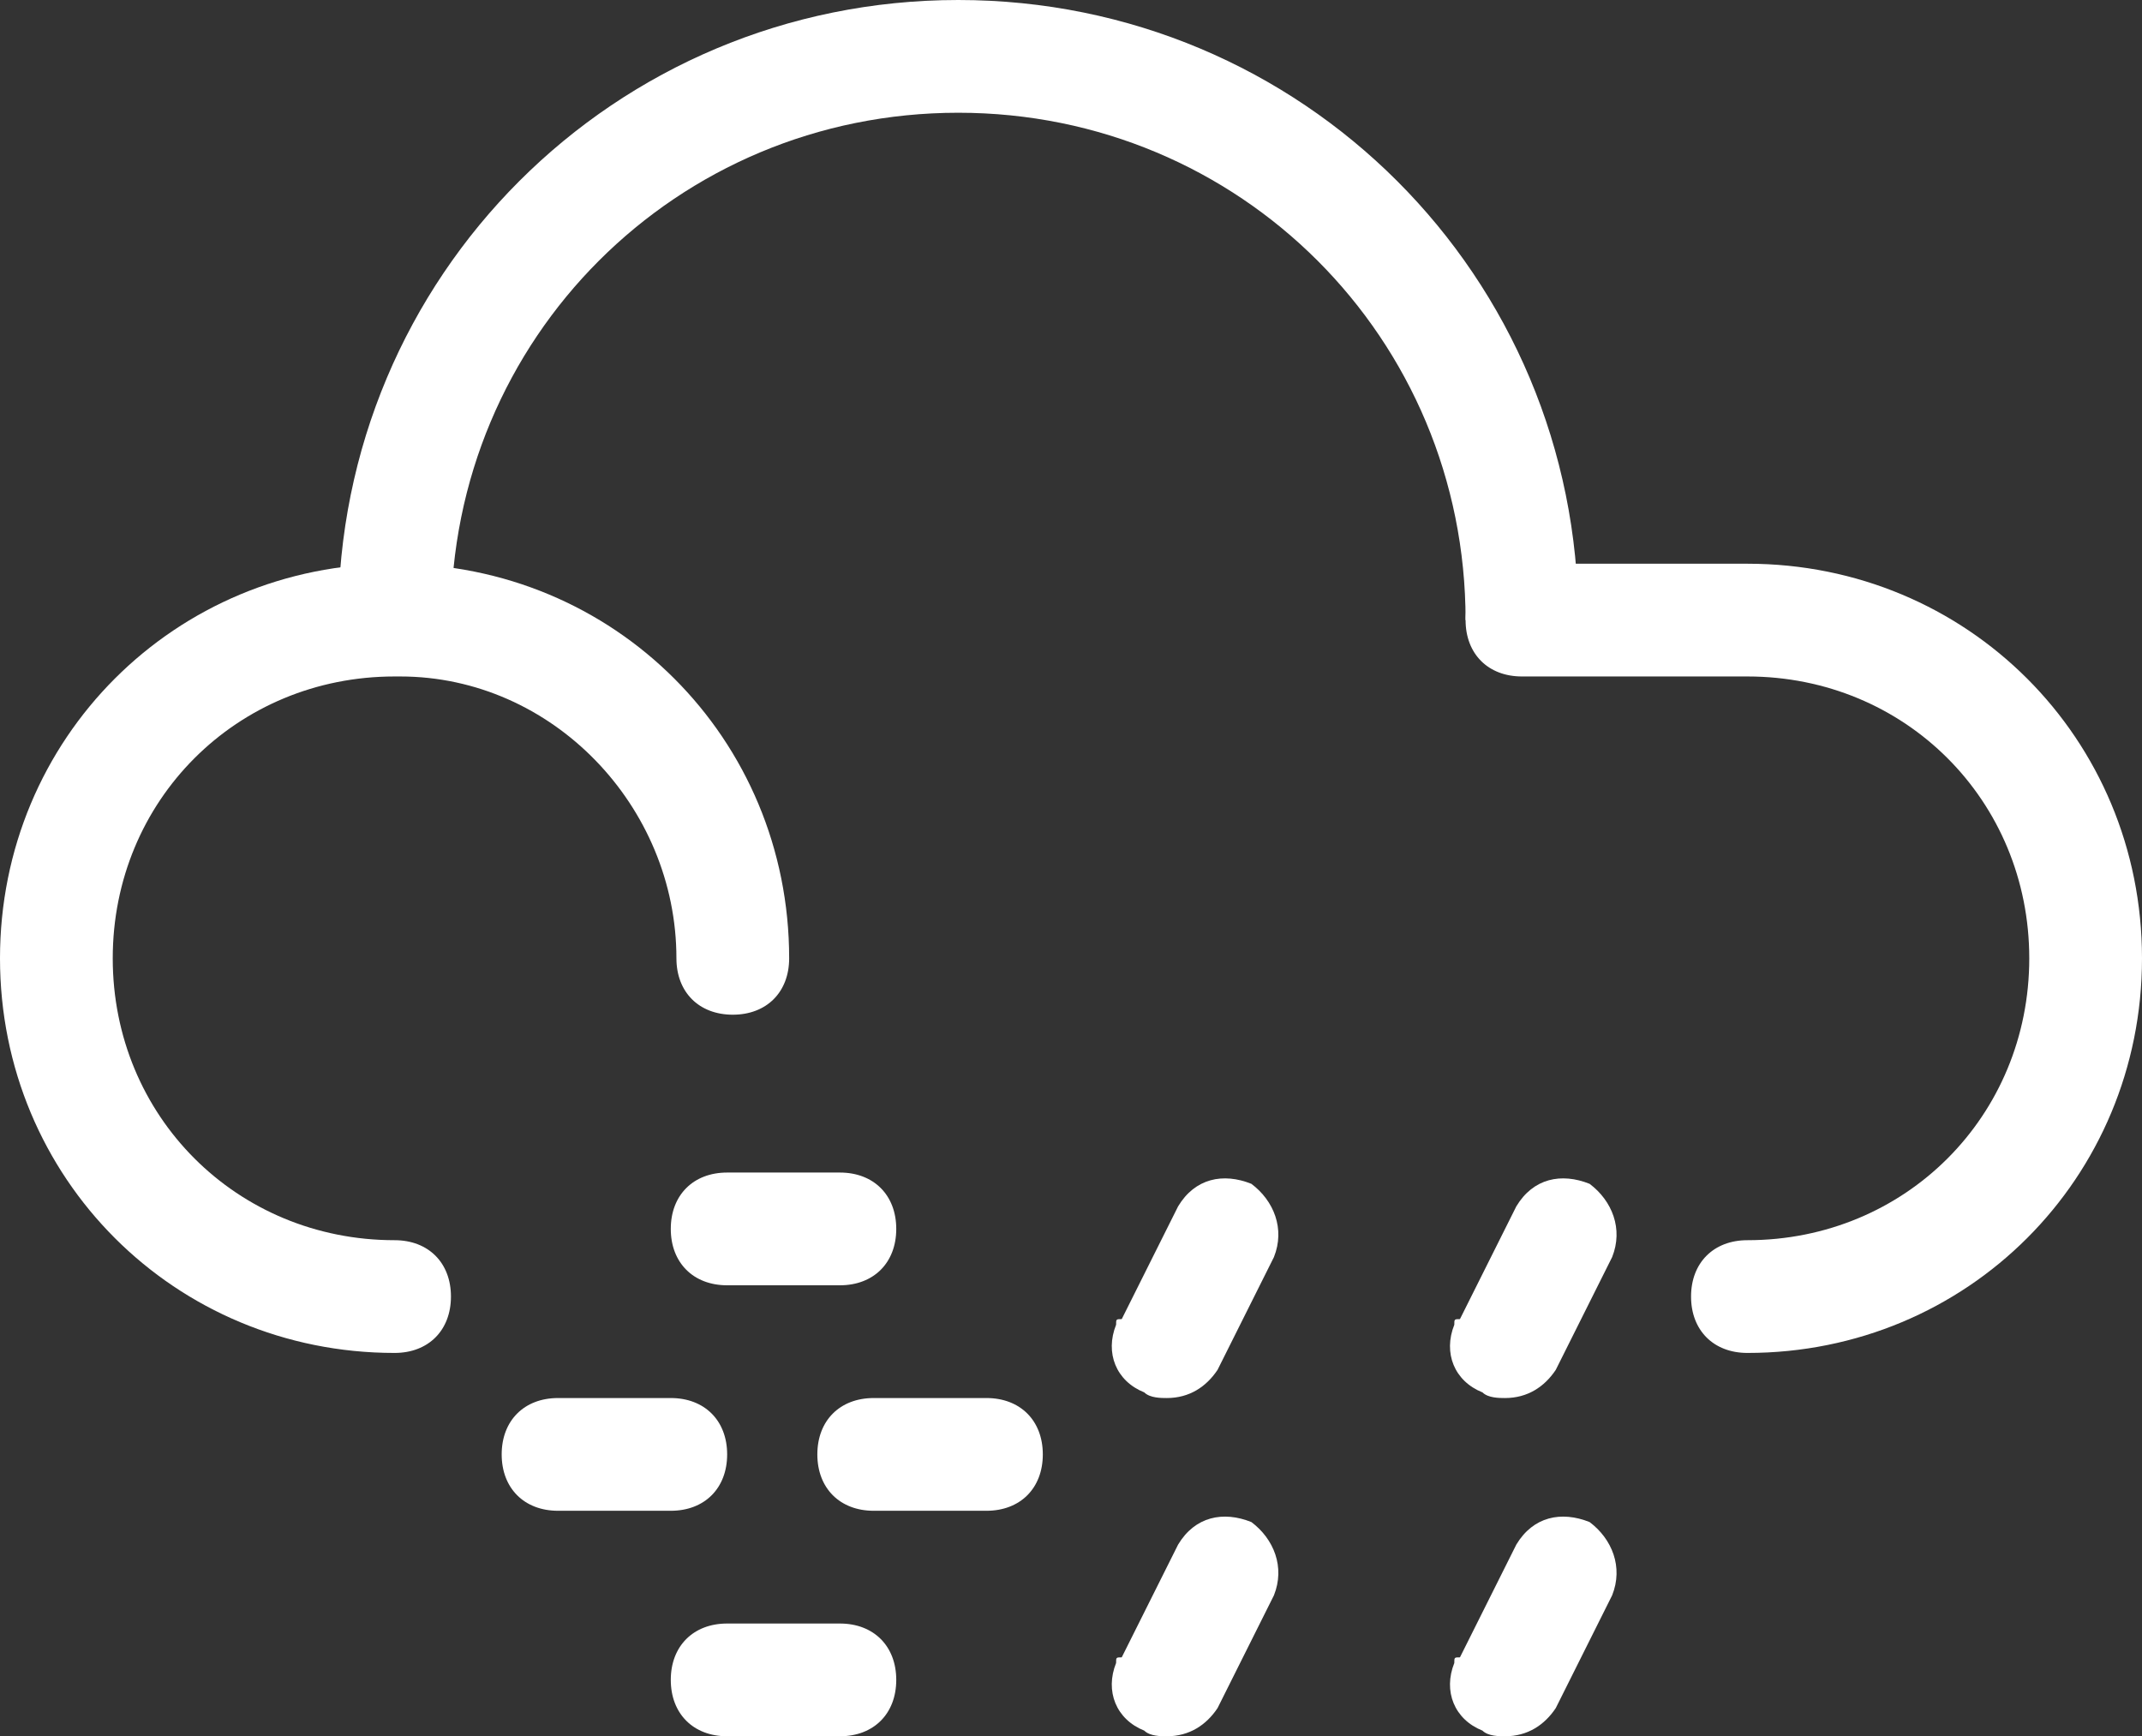 <?xml version="1.0" encoding="utf-8"?>
<!-- Generator: Adobe Illustrator 22.1.0, SVG Export Plug-In . SVG Version: 6.00 Build 0)  -->
<svg version="1.1" id="Layer_1" xmlns="http://www.w3.org/2000/svg" xmlns:xlink="http://www.w3.org/1999/xlink" x="0px" y="0px"
	 width="38px" height="30.8px" viewBox="0 0 38 30.8" style="enable-background:new 0 0 38 30.8;" xml:space="preserve">
<rect x="0" y="0" width="38" height="30.8" fill="#333333" stroke="none"/>
<style type="text/css">
	.st0{fill:#FFFFFF;}
</style>
<g id="weather-42" transform="translate(-2 -2393.5)">
	<g id="Group_24">
		<path id="Path_176" class="st0" d="M30,2404.5h-2c0-5-4-9-9-9s-9,4-9,9H8c0-6.1,4.9-11,11-11S30,2398.4,30,2404.5z"/>
		<path id="Path_177" class="st0" d="M33,2417.5c-0.6,0-1-0.4-1-1s0.4-1,1-1c2.8,0,5-2.2,5-5s-2.2-5-5-5h-4c-0.6,0-1-0.4-1-1
			s0.4-1,1-1h4c3.9,0,7,3.1,7,7S36.9,2417.5,33,2417.5z"/>
		<path id="Path_178" class="st0" d="M9,2417.5c-3.9,0-7-3.1-7-7s3.1-7,7-7s7,3.1,7,7c0,0.6-0.4,1-1,1s-1-0.4-1-1c0-2.7-2.2-5-4.9-5
			c0,0-0.1,0-0.1,0c-2.8,0-5,2.2-5,5s2.2,5,5,5c0.6,0,1,0.4,1,1S9.6,2417.5,9,2417.5z"/>
	</g>
	<path id="Path_179" class="st0" d="M16.9,2416.3h-2c-0.6,0-1-0.4-1-1s0.4-1,1-1h2c0.6,0,1,0.4,1,1S17.5,2416.3,16.9,2416.3z"/>
	<path id="Path_180" class="st0" d="M13.9,2420.3h-2c-0.6,0-1-0.4-1-1s0.4-1,1-1h2c0.6,0,1,0.4,1,1S14.5,2420.3,13.9,2420.3z"/>
	<path id="Path_181" class="st0" d="M16.9,2424.3h-2c-0.6,0-1-0.4-1-1s0.4-1,1-1h2c0.6,0,1,0.4,1,1S17.5,2424.3,16.9,2424.3z"/>
	<path id="Path_182" class="st0" d="M19.5,2420.3h-2c-0.6,0-1-0.4-1-1s0.4-1,1-1h2c0.6,0,1,0.4,1,1S20.1,2420.3,19.5,2420.3z"/>
	<path id="Path_183" class="st0" d="M22.7,2418.3c-0.1,0-0.3,0-0.4-0.1c-0.5-0.2-0.7-0.7-0.5-1.2c0-0.1,0-0.1,0.1-0.1l1-2
		c0.3-0.5,0.8-0.6,1.3-0.4c0.4,0.3,0.6,0.8,0.4,1.3l-1,2C23.4,2418.1,23.1,2418.3,22.7,2418.3z"/>
	<path id="Path_184" class="st0" d="M22.7,2424.3c-0.1,0-0.3,0-0.4-0.1c-0.5-0.2-0.7-0.7-0.5-1.2c0-0.1,0-0.1,0.1-0.1l1-2
		c0.3-0.5,0.8-0.6,1.3-0.4c0.4,0.3,0.6,0.8,0.4,1.3l-1,2C23.4,2424.1,23.1,2424.3,22.7,2424.3z"/>
	<path id="Path_185" class="st0" d="M28.7,2418.3c-0.1,0-0.3,0-0.4-0.1c-0.5-0.2-0.7-0.7-0.5-1.2c0-0.1,0-0.1,0.1-0.1l1-2
		c0.3-0.5,0.8-0.6,1.3-0.4c0.4,0.3,0.6,0.8,0.4,1.3l-1,2C29.4,2418.1,29.1,2418.3,28.7,2418.3z"/>
	<path id="Path_186" class="st0" d="M28.7,2424.3c-0.1,0-0.3,0-0.4-0.1c-0.5-0.2-0.7-0.7-0.5-1.2c0-0.1,0-0.1,0.1-0.1l1-2
		c0.3-0.5,0.8-0.6,1.3-0.4c0.4,0.3,0.6,0.8,0.4,1.3l-1,2C29.4,2424.1,29.1,2424.3,28.7,2424.3z"/>
</g>
</svg>
